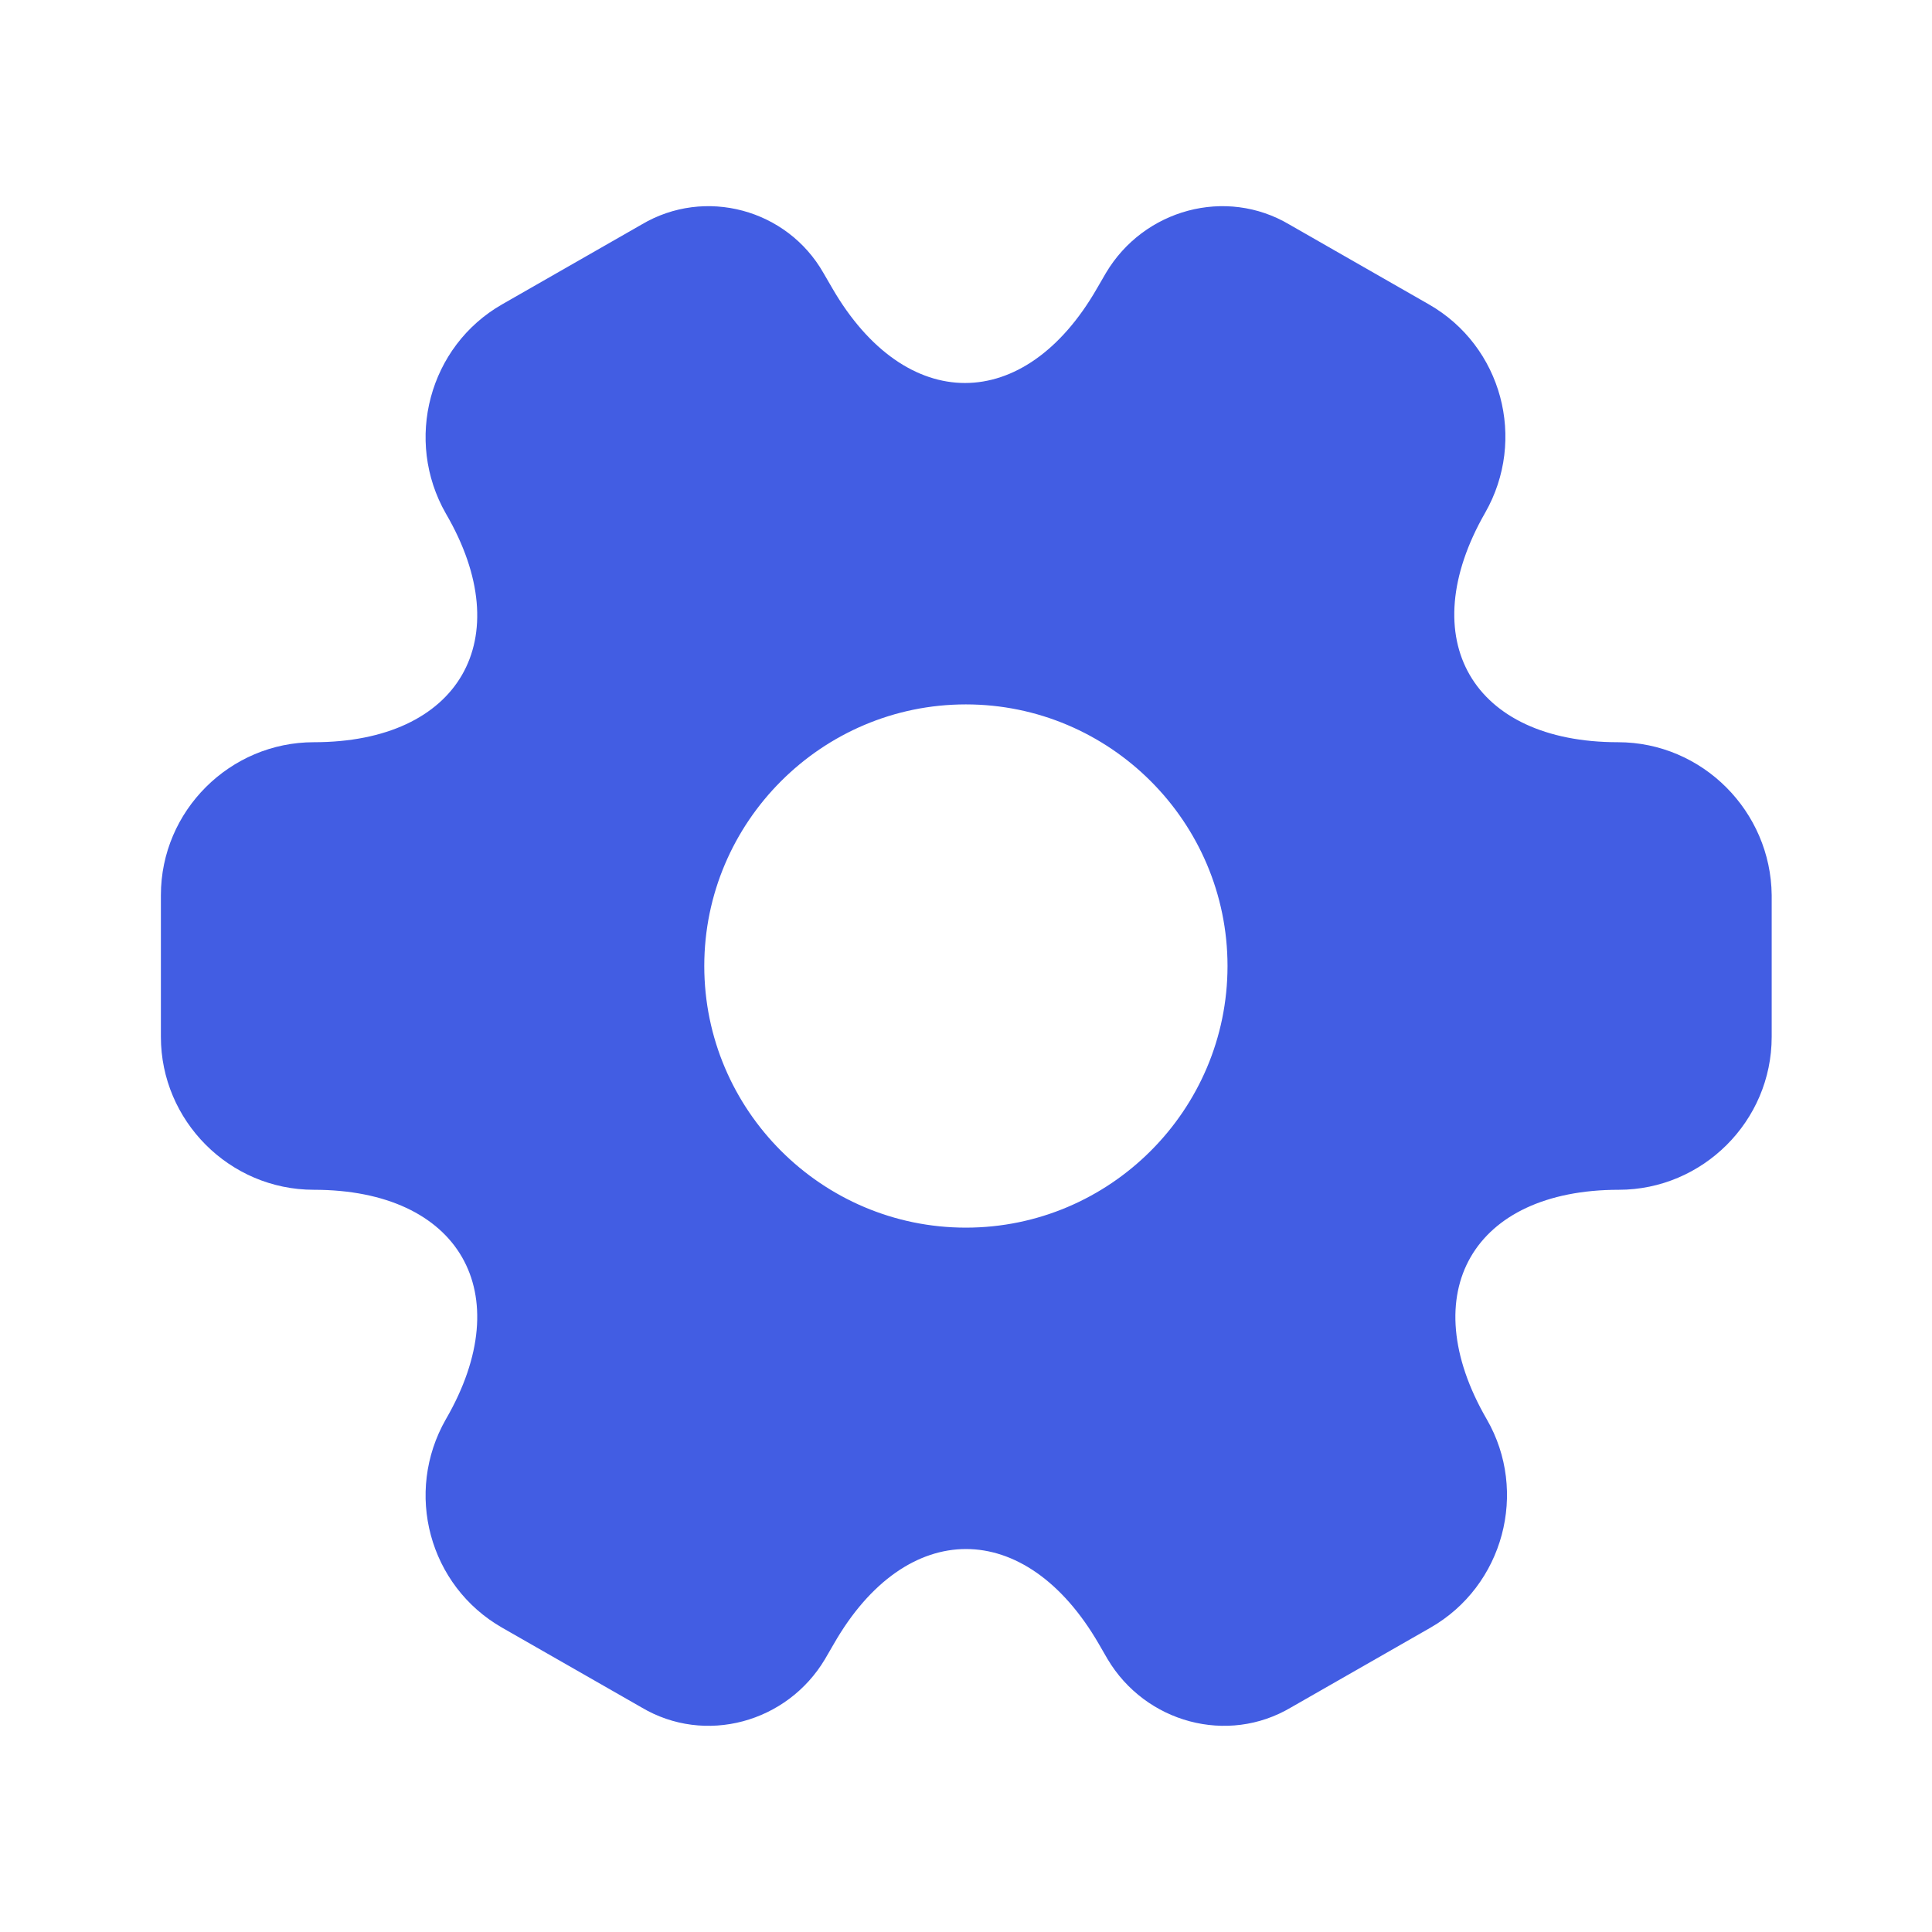 <svg width="47" height="47" viewBox="0 0 47 47" fill="none" xmlns="http://www.w3.org/2000/svg">
<path d="M39.36 18.056C35.815 18.056 34.366 15.549 36.129 12.475C37.147 10.693 36.54 8.421 34.758 7.403L31.37 5.464C29.823 4.543 27.825 5.092 26.905 6.639L26.689 7.011C24.927 10.086 22.029 10.086 20.247 7.011L20.031 6.639C19.15 5.092 17.152 4.543 15.605 5.464L12.217 7.403C10.435 8.421 9.828 10.712 10.847 12.494C12.629 15.549 11.18 18.056 7.635 18.056C5.598 18.056 3.914 19.721 3.914 21.777V25.224C3.914 27.26 5.579 28.944 7.635 28.944C11.18 28.944 12.629 31.451 10.847 34.526C9.828 36.308 10.435 38.579 12.217 39.598L15.605 41.536C17.152 42.457 19.15 41.908 20.07 40.361L20.286 39.989C22.048 36.915 24.947 36.915 26.729 39.989L26.944 40.361C27.864 41.908 29.862 42.457 31.409 41.536L34.797 39.598C36.579 38.579 37.186 36.288 36.168 34.526C34.386 31.451 35.835 28.944 39.38 28.944C41.416 28.944 43.1 27.28 43.1 25.224V21.777C43.081 19.74 41.416 18.056 39.36 18.056ZM23.497 29.865C19.992 29.865 17.133 27.006 17.133 23.5C17.133 19.995 19.992 17.136 23.497 17.136C27.003 17.136 29.862 19.995 29.862 23.5C29.862 27.006 27.003 29.865 23.497 29.865Z" fill="#425DE3"/>
</svg>

